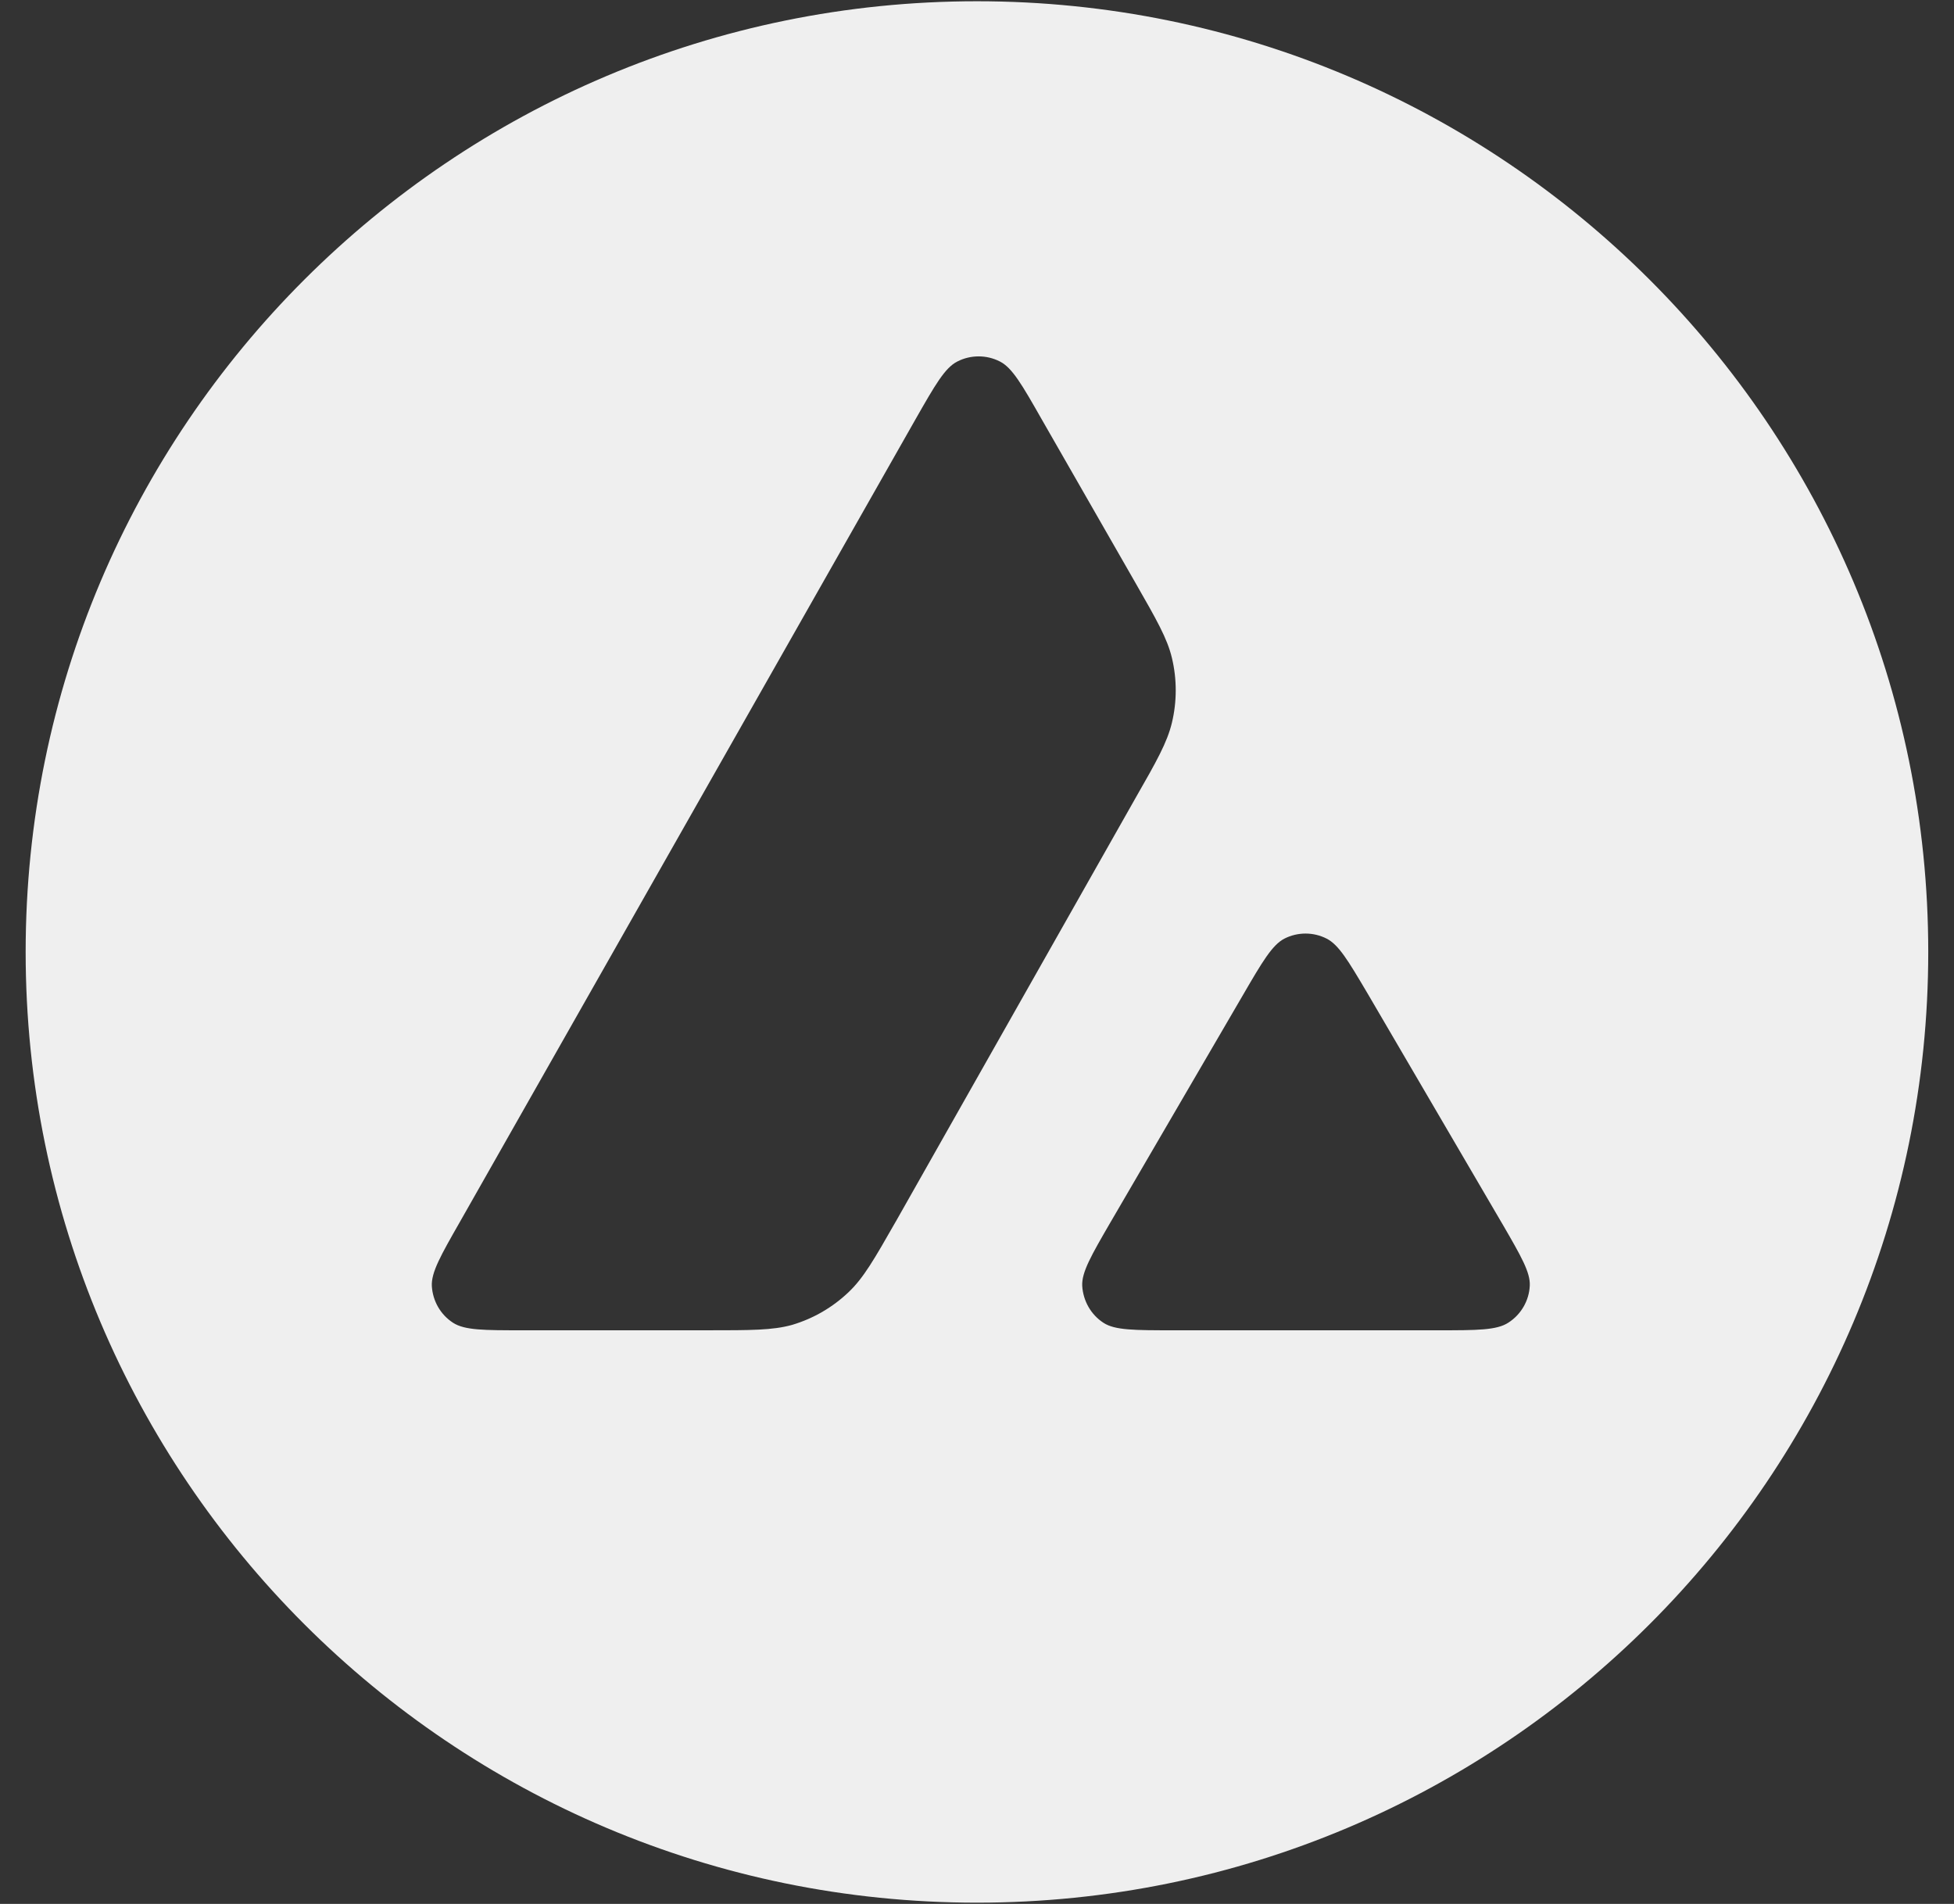 <svg width="39" height="38" viewBox="0 0 39 38" fill="none" xmlns="http://www.w3.org/2000/svg">
<rect x="0" y="0" width="39" height="38" fill="#333333" stroke="none"/>
<path fill-rule="evenodd" clip-rule="evenodd" d="M38.486 19C38.486 29.479 29.986 37.975 19.499 37.975C9.013 37.975 0.512 29.479 0.512 19C0.512 8.52 9.013 0.025 19.499 0.025C29.986 0.025 38.486 8.52 38.486 19ZM14.119 26.551H10.434C9.659 26.551 9.277 26.551 9.044 26.402C8.792 26.239 8.638 25.968 8.619 25.67C8.605 25.395 8.796 25.059 9.179 24.388L18.277 8.361C18.665 7.681 18.86 7.34 19.108 7.215C19.374 7.079 19.691 7.079 19.957 7.215C20.204 7.34 20.4 7.681 20.787 8.361L22.667 11.641C23.085 12.371 23.297 12.741 23.39 13.13C23.492 13.554 23.492 14.002 23.39 14.426C23.296 14.817 23.087 15.19 22.662 15.931L17.883 24.374L17.87 24.396C17.45 25.132 17.236 25.505 16.941 25.786C16.619 26.094 16.232 26.318 15.807 26.444C15.42 26.551 14.986 26.551 14.119 26.551ZM23.424 26.551H28.704C29.483 26.551 29.875 26.551 30.108 26.397C30.36 26.234 30.519 25.959 30.533 25.661C30.546 25.395 30.359 25.072 29.993 24.44C29.98 24.418 29.967 24.396 29.954 24.374L27.31 19.853L27.28 19.802C26.908 19.174 26.72 18.857 26.479 18.734C26.214 18.599 25.901 18.599 25.635 18.734C25.393 18.86 25.197 19.191 24.81 19.857L22.174 24.379L22.165 24.394C21.779 25.06 21.587 25.392 21.6 25.665C21.619 25.964 21.773 26.239 22.025 26.402C22.253 26.551 22.645 26.551 23.424 26.551Z" fill="#EFEFEF"/>
</svg>
